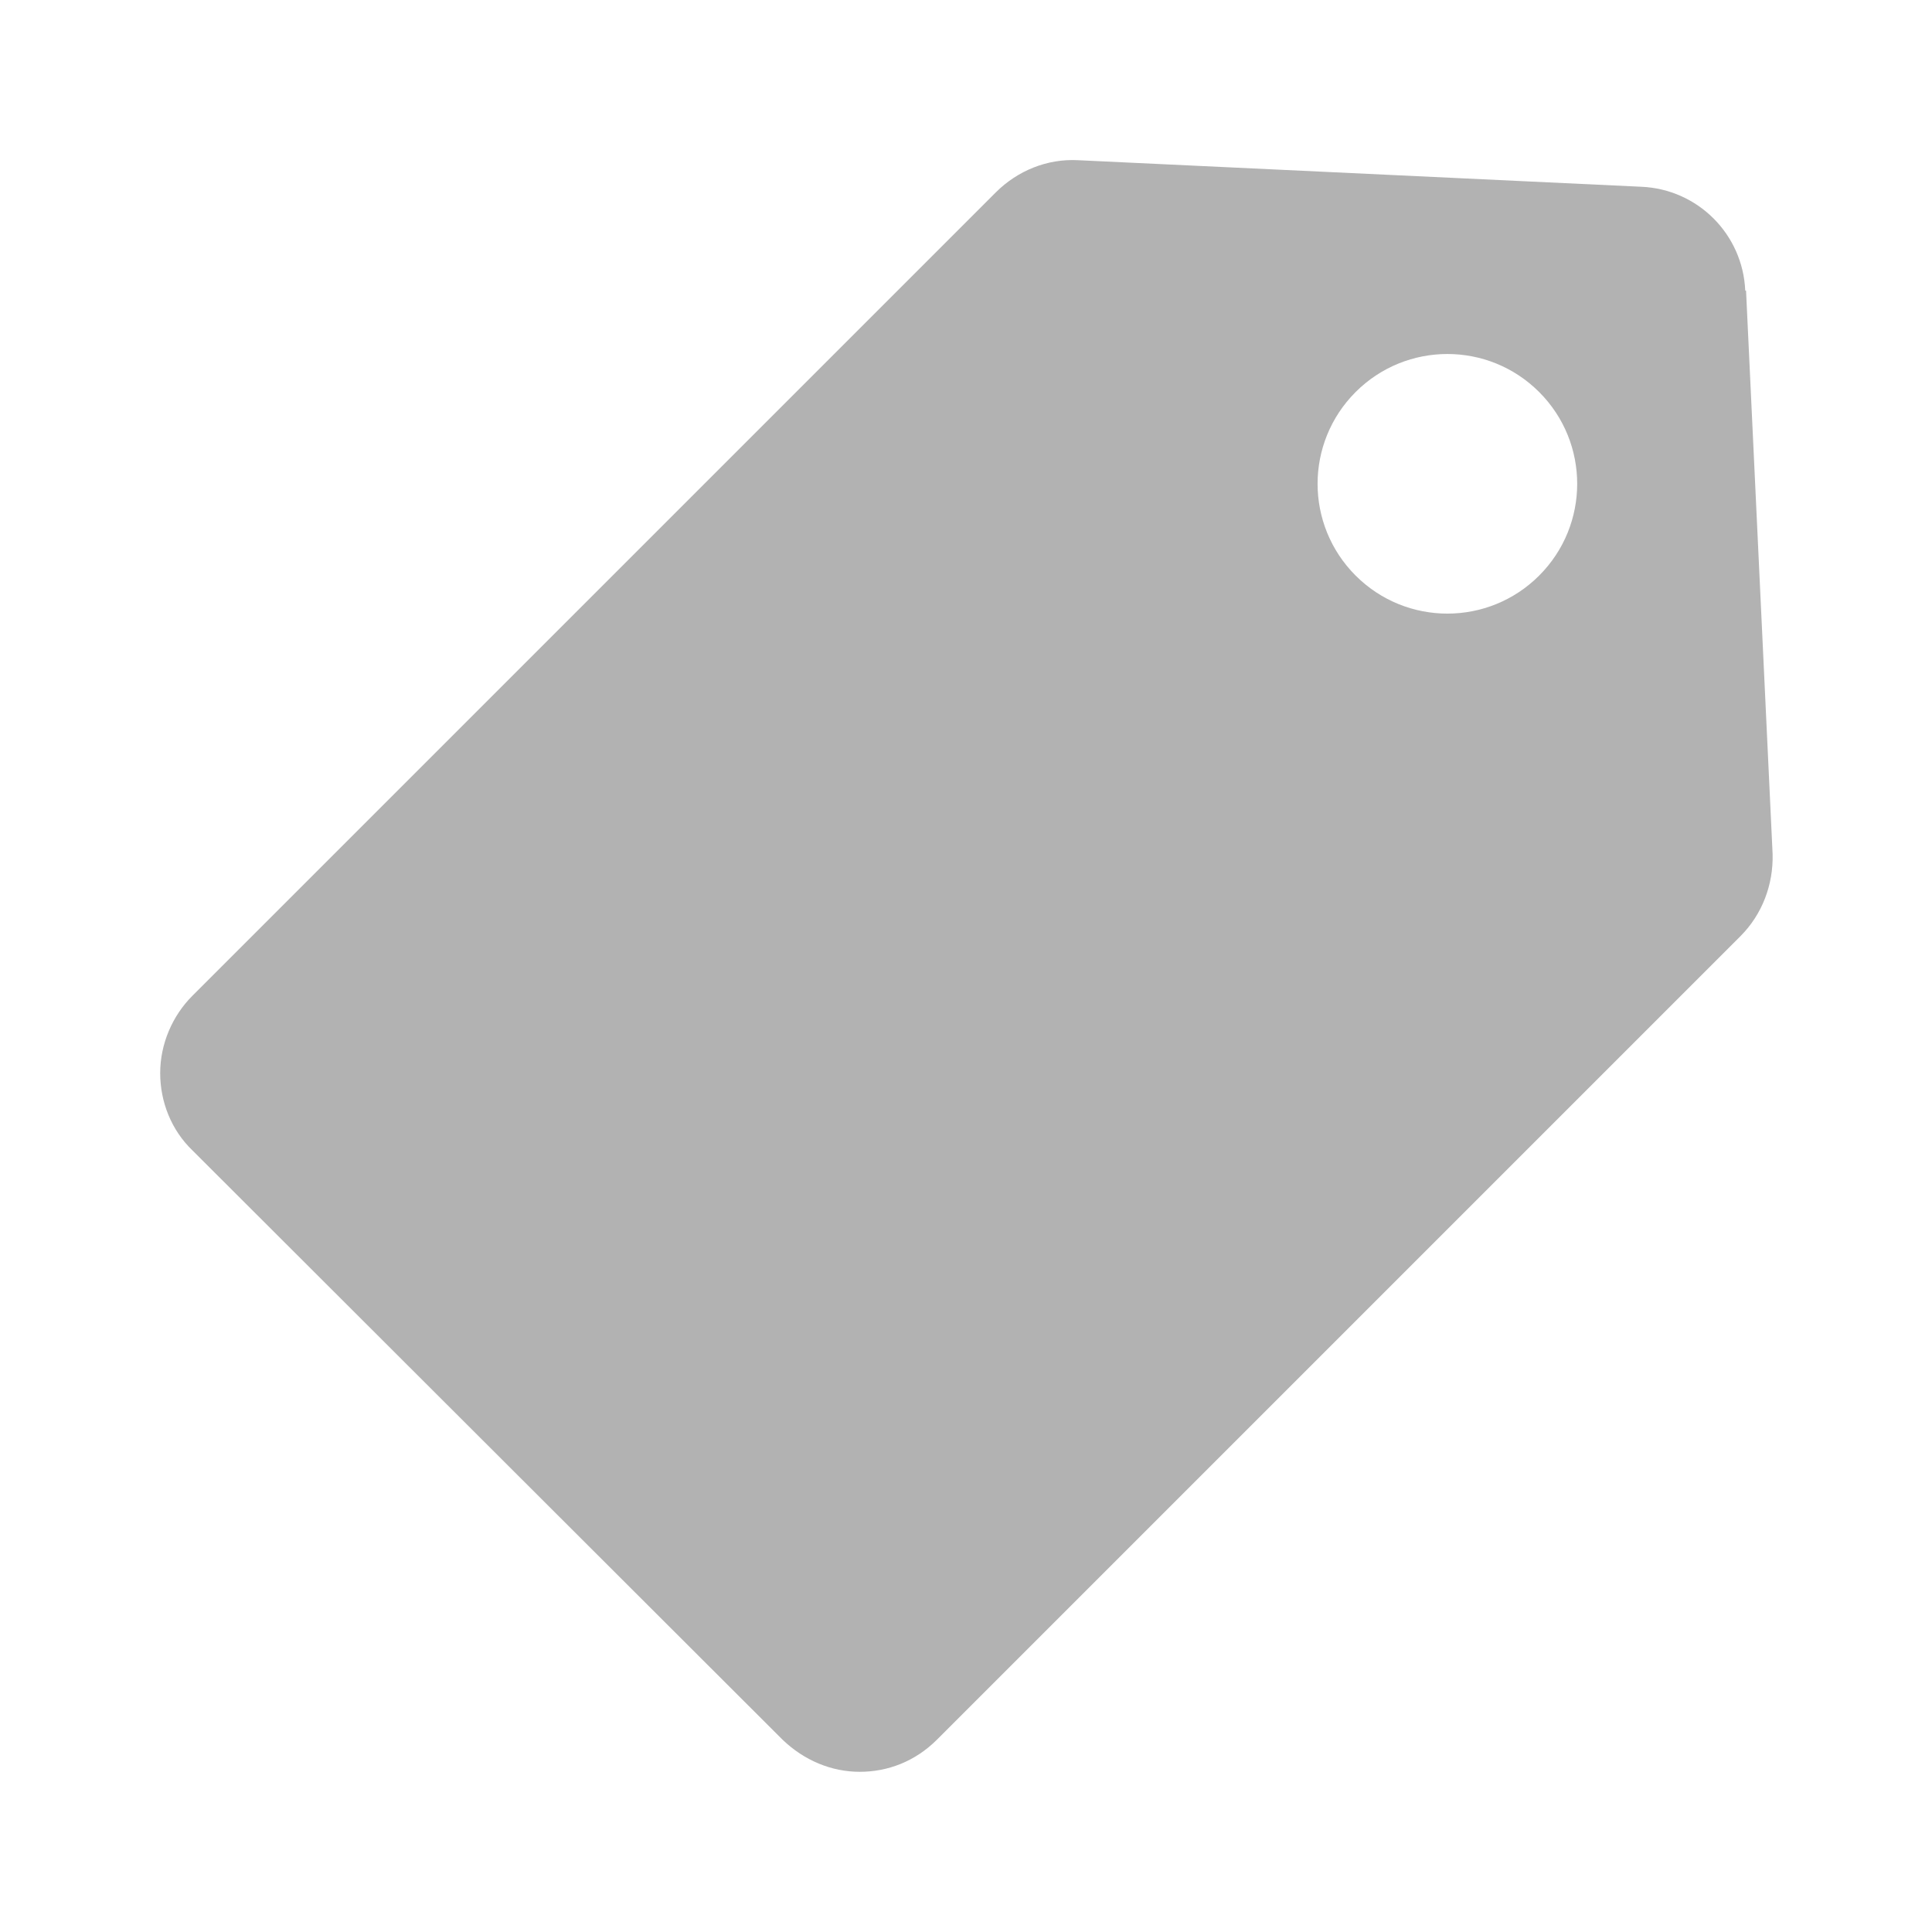 <?xml version="1.0" encoding="UTF-8"?>
<svg id="a" data-name="レイヤー 1" xmlns="http://www.w3.org/2000/svg" viewBox="0 0 24 24">
  <defs>
    <style>
      .b {
        fill: #b2b2b2;
        stroke-width: 0px;
      }
    </style>
  </defs>
  <path class="b" d="m21.68,3.61c-.03-.7-.59-1.26-1.29-1.29l-7-.33c-.38-.02-.75.13-1.02.4L2.39,12.37c-.25.25-.4.6-.4.96s.14.71.4.96l7.33,7.32c.27.26.61.4.96.4s.69-.13.96-.4l9.98-9.98c.27-.27.41-.64.4-1.02l-.33-7Zm-2.56,3.54c-.63.63-1.65.63-2.28,0-.63-.63-.63-1.65,0-2.28.63-.63,1.65-.63,2.28,0,.63.63.63,1.65,0,2.28h0Zm0,0"/>
</svg>